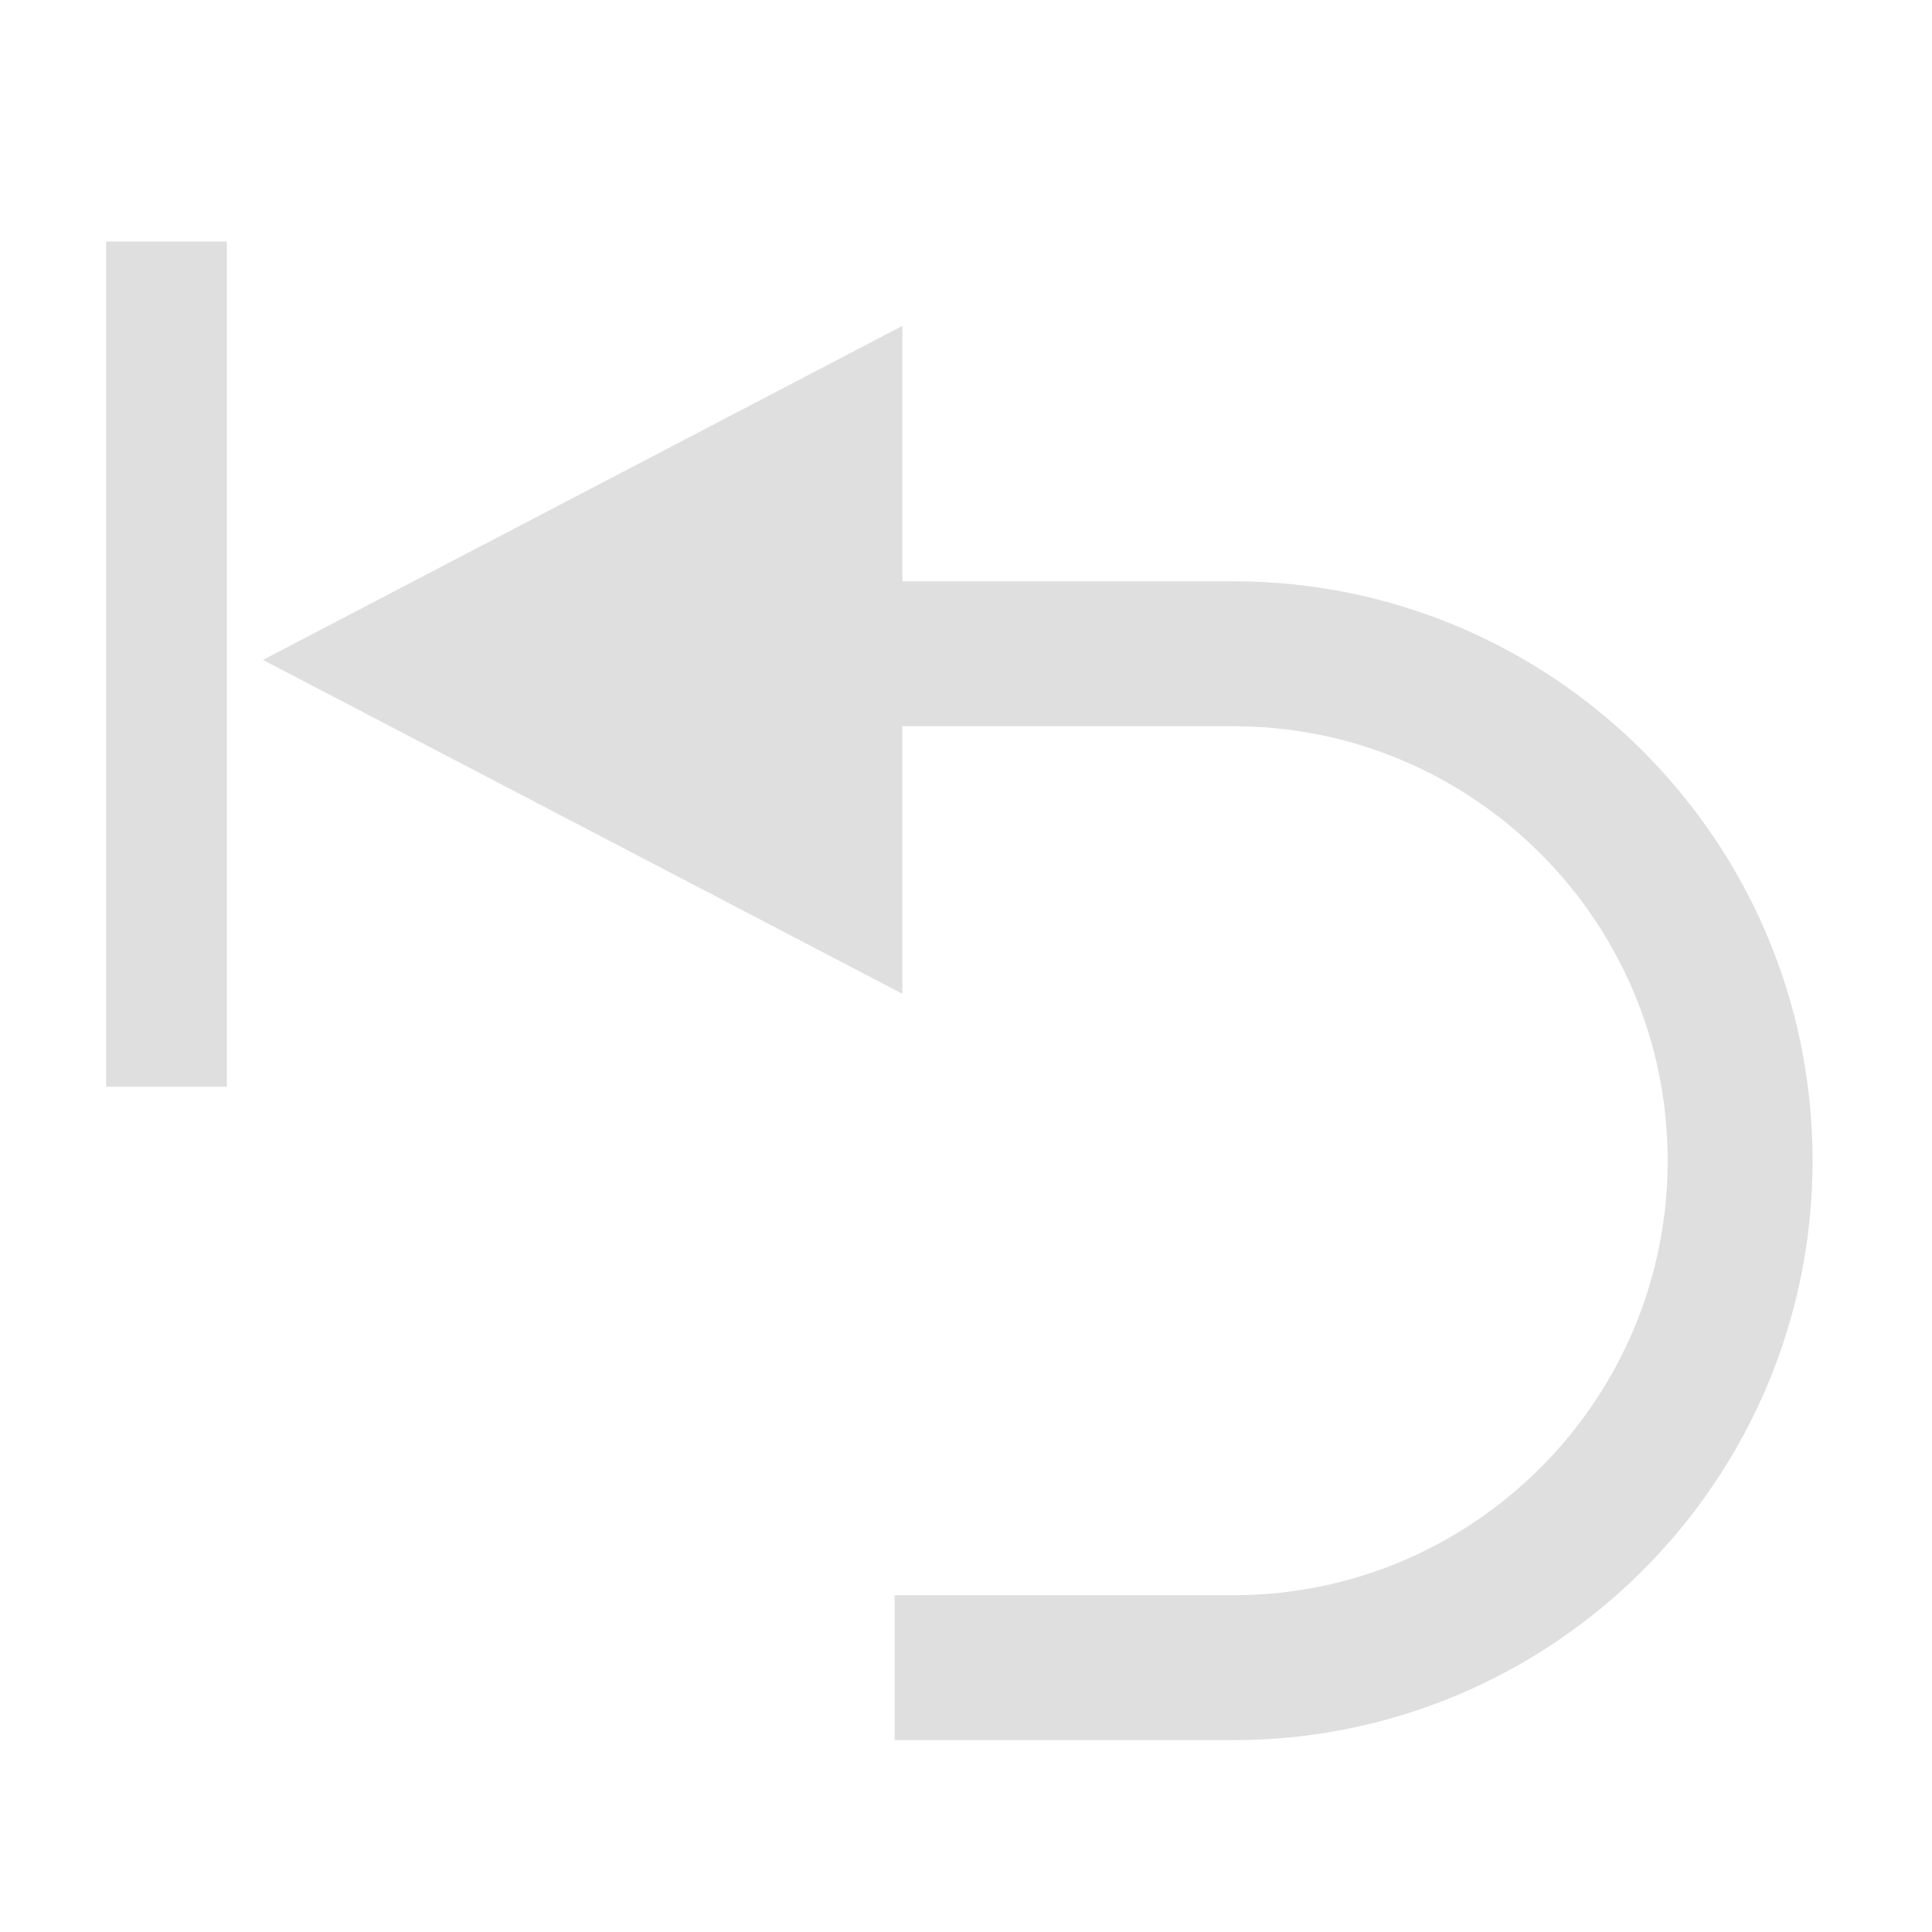 <svg xmlns="http://www.w3.org/2000/svg" style="fill-rule:evenodd;clip-rule:evenodd;stroke-linejoin:round;stroke-miterlimit:2" width="100%" height="100%" viewBox="0 0 16 16" xml:space="preserve">
 <defs>
  <style id="current-color-scheme" type="text/css">
   .ColorScheme-Text { color:#dfdfdf; } .ColorScheme-Highlight { color:#4285f4; } .ColorScheme-NeutralText { color:#ff9800; } .ColorScheme-PositiveText { color:#4caf50; } .ColorScheme-NegativeText { color:#f44336; }
  </style>
 </defs>
 <path style="fill:currentColor;" class="ColorScheme-Text" d="M7.473,4.814l-0,-2.115l-5.295,2.766l5.295,2.765l-0,-2.216l2.74,-0c1.986,-0 3.598,1.612 3.598,3.598c-0,1.986 -1.612,3.599 -3.598,3.599l-2.804,-0l-0,1.2l2.804,-0c2.648,-0 4.798,-2.15 4.798,-4.799c-0,-2.648 -2.15,-4.798 -4.798,-4.798l-2.74,-0Zm-5.594,-2.814l-1,0l0,7l1,0l0,-7Z"/>
</svg>
